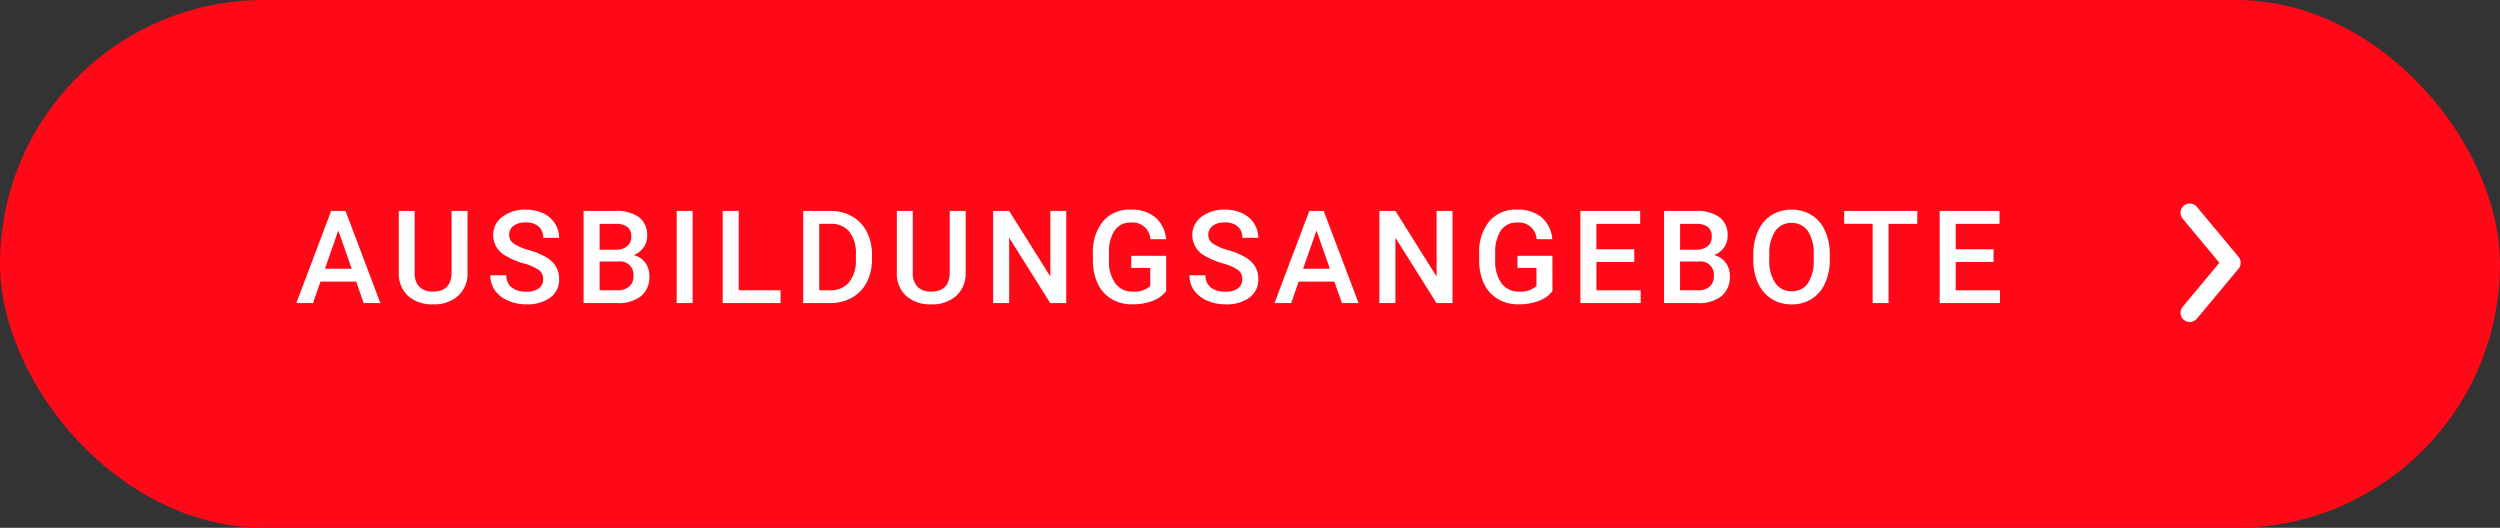 <?xml version="1.0" encoding="utf-8"?><svg xmlns="http://www.w3.org/2000/svg" xmlns:xlink="http://www.w3.org/1999/xlink" width="270" height="57" viewBox="0 0 270 57">
  <rect x="0" y="0" width="270" height="57" fill="#333333" stroke="none"/>
  <defs>
    <clipPath id="clip-karriere_hw21_start_ausbildungsangebote_hover_L_de-DE">
      <rect width="270" height="57"/>
    </clipPath>
  </defs>
  <g id="karriere_hw21_start_ausbildungsangebote_hover_L_de-DE" clip-path="url(#clip-karriere_hw21_start_ausbildungsangebote_hover_L_de-DE)">
    <g id="BTN_Ausbildungsangebote" data-name="BTN Ausbildungsangebote">
      <rect id="Rechteck_391" data-name="Rechteck 391" width="270" height="57" rx="28.5" fill="#ff0818"/>
      <path id="Pfad_789" data-name="Pfad 789" d="M6.583-2.317H2.728L1.921,0H.123l3.76-9.953H5.435L9.2,0H7.4ZM3.213-3.712H6.1L4.655-7.841Zm15.4-6.241V-3.3A3.232,3.232,0,0,1,17.6-.79a3.856,3.856,0,0,1-2.7.926,3.884,3.884,0,0,1-2.714-.913,3.248,3.248,0,0,1-1-2.533V-9.953H12.9v6.658A2.115,2.115,0,0,0,13.4-1.771a1.973,1.973,0,0,0,1.49.526q2,0,2-2.105v-6.6Zm8.168,7.39a1.2,1.2,0,0,0-.461-1.012,5.552,5.552,0,0,0-1.665-.718A8.038,8.038,0,0,1,22.741-5.1a2.554,2.554,0,0,1-1.36-2.229,2.425,2.425,0,0,1,.981-1.982,3.97,3.97,0,0,1,2.546-.779,4.3,4.3,0,0,1,1.853.383,3.041,3.041,0,0,1,1.278,1.09A2.8,2.8,0,0,1,28.5-7.048H26.781a1.56,1.56,0,0,0-.489-1.22,2.017,2.017,0,0,0-1.4-.441,2.107,2.107,0,0,0-1.316.362,1.206,1.206,0,0,0-.468,1.012,1.091,1.091,0,0,0,.506.913,5.828,5.828,0,0,0,1.668.711,7.672,7.672,0,0,1,1.866.786,2.968,2.968,0,0,1,1.032,1.012,2.635,2.635,0,0,1,.328,1.336A2.369,2.369,0,0,1,27.557-.6a4.136,4.136,0,0,1-2.587.735,4.862,4.862,0,0,1-1.986-.4,3.336,3.336,0,0,1-1.408-1.1,2.751,2.751,0,0,1-.5-1.641H22.8A1.61,1.61,0,0,0,23.363-1.7a2.455,2.455,0,0,0,1.606.465A2.133,2.133,0,0,0,26.326-1.6,1.18,1.18,0,0,0,26.781-2.563ZM31.148,0V-9.953h3.411a4.165,4.165,0,0,1,2.57.677,2.384,2.384,0,0,1,.882,2.017,2.149,2.149,0,0,1-.369,1.23,2.376,2.376,0,0,1-1.08.848,2.2,2.2,0,0,1,1.248.824,2.4,2.4,0,0,1,.441,1.453,2.65,2.65,0,0,1-.9,2.153A3.909,3.909,0,0,1,34.778,0Zm1.729-4.491v3.11H34.8a1.859,1.859,0,0,0,1.271-.4,1.416,1.416,0,0,0,.458-1.121,1.42,1.42,0,0,0-1.586-1.586Zm0-1.271h1.7a1.961,1.961,0,0,0,1.261-.366,1.253,1.253,0,0,0,.455-1.036,1.27,1.27,0,0,0-.42-1.066,2.123,2.123,0,0,0-1.309-.328H32.878ZM42.925,0H41.2V-9.953h1.723ZM47.9-1.381h4.519V0H46.171V-9.953H47.9ZM54.866,0V-9.953H57.8a4.61,4.61,0,0,1,2.341.588A4.009,4.009,0,0,1,61.729-7.7a5.3,5.3,0,0,1,.561,2.475v.5a5.273,5.273,0,0,1-.564,2.488A3.96,3.96,0,0,1,60.119-.581,4.824,4.824,0,0,1,57.73,0Zm1.729-8.559v7.178h1.128a2.6,2.6,0,0,0,2.088-.851,3.707,3.707,0,0,0,.742-2.444v-.554a3.8,3.8,0,0,0-.7-2.475A2.5,2.5,0,0,0,57.8-8.559ZM72.412-9.953V-3.3A3.232,3.232,0,0,1,71.4-.79a3.856,3.856,0,0,1-2.7.926A3.884,3.884,0,0,1,65.98-.776a3.248,3.248,0,0,1-1-2.533V-9.953H66.7v6.658A2.115,2.115,0,0,0,67.2-1.771a1.973,1.973,0,0,0,1.49.526q2,0,2-2.105v-6.6ZM83.273,0H81.544L77.107-7.062V0H75.378V-9.953h1.729l4.45,7.089V-9.953h1.716ZM94.066-1.292a3.307,3.307,0,0,1-1.5,1.066A6.108,6.108,0,0,1,90.4.137a4.284,4.284,0,0,1-2.215-.567,3.779,3.779,0,0,1-1.487-1.624,5.68,5.68,0,0,1-.543-2.464V-5.3a5.268,5.268,0,0,1,1.08-3.524,3.746,3.746,0,0,1,3.015-1.268,3.963,3.963,0,0,1,2.639.824A3.549,3.549,0,0,1,94.059-6.9h-1.7a1.907,1.907,0,0,0-2.085-1.8,2.044,2.044,0,0,0-1.767.837A4.262,4.262,0,0,0,87.887-5.4v.765a4.048,4.048,0,0,0,.68,2.5,2.244,2.244,0,0,0,1.89.891,2.492,2.492,0,0,0,1.887-.6V-3.794H90.293V-5.106h3.773Zm8.223-1.271a1.2,1.2,0,0,0-.461-1.012,5.552,5.552,0,0,0-1.665-.718A8.038,8.038,0,0,1,98.249-5.1a2.554,2.554,0,0,1-1.36-2.229,2.425,2.425,0,0,1,.981-1.982,3.97,3.97,0,0,1,2.546-.779,4.3,4.3,0,0,1,1.853.383,3.041,3.041,0,0,1,1.278,1.09,2.8,2.8,0,0,1,.465,1.569h-1.723a1.56,1.56,0,0,0-.489-1.22,2.017,2.017,0,0,0-1.4-.441,2.107,2.107,0,0,0-1.316.362,1.206,1.206,0,0,0-.468,1.012,1.091,1.091,0,0,0,.506.913,5.828,5.828,0,0,0,1.668.711,7.672,7.672,0,0,1,1.866.786,2.968,2.968,0,0,1,1.032,1.012,2.635,2.635,0,0,1,.328,1.336A2.369,2.369,0,0,1,103.065-.6a4.136,4.136,0,0,1-2.587.735,4.862,4.862,0,0,1-1.986-.4,3.336,3.336,0,0,1-1.408-1.1,2.751,2.751,0,0,1-.5-1.641H98.31A1.61,1.61,0,0,0,98.871-1.7a2.455,2.455,0,0,0,1.606.465,2.133,2.133,0,0,0,1.357-.366A1.18,1.18,0,0,0,102.289-2.563Zm9.938.246h-3.855L107.565,0h-1.8l3.76-9.953h1.552L114.845,0h-1.8Zm-3.37-1.395h2.885L110.3-7.841ZM124.989,0h-1.729l-4.437-7.062V0h-1.729V-9.953h1.729l4.45,7.089V-9.953h1.716Zm10.793-1.292a3.307,3.307,0,0,1-1.5,1.066,6.108,6.108,0,0,1-2.174.362A4.284,4.284,0,0,1,129.9-.431a3.779,3.779,0,0,1-1.487-1.624,5.68,5.68,0,0,1-.543-2.464V-5.3a5.268,5.268,0,0,1,1.08-3.524,3.746,3.746,0,0,1,3.015-1.268,3.963,3.963,0,0,1,2.639.824A3.549,3.549,0,0,1,135.775-6.9h-1.7a1.907,1.907,0,0,0-2.085-1.8,2.044,2.044,0,0,0-1.767.837A4.262,4.262,0,0,0,129.6-5.4v.765a4.048,4.048,0,0,0,.68,2.5,2.244,2.244,0,0,0,1.89.891,2.492,2.492,0,0,0,1.887-.6V-3.794h-2.051V-5.106h3.773Zm8.838-3.151h-4.088v3.063h4.778V0H138.8V-9.953h6.46v1.395h-4.73v2.748h4.088ZM147.838,0V-9.953h3.411a4.165,4.165,0,0,1,2.57.677A2.384,2.384,0,0,1,154.7-7.26a2.149,2.149,0,0,1-.369,1.23,2.376,2.376,0,0,1-1.08.848,2.2,2.2,0,0,1,1.248.824,2.4,2.4,0,0,1,.441,1.453,2.65,2.65,0,0,1-.9,2.153A3.909,3.909,0,0,1,151.468,0Zm1.729-4.491v3.11h1.921a1.859,1.859,0,0,0,1.271-.4,1.416,1.416,0,0,0,.458-1.121,1.42,1.42,0,0,0-1.586-1.586Zm0-1.271h1.7a1.961,1.961,0,0,0,1.261-.366,1.253,1.253,0,0,0,.455-1.036,1.27,1.27,0,0,0-.42-1.066,2.123,2.123,0,0,0-1.309-.328h-1.682Zm16.166,1.046a6.107,6.107,0,0,1-.506,2.567,3.825,3.825,0,0,1-1.446,1.7,3.977,3.977,0,0,1-2.164.591,3.986,3.986,0,0,1-2.157-.591A3.884,3.884,0,0,1,158-2.14a5.916,5.916,0,0,1-.523-2.522v-.561a6.054,6.054,0,0,1,.516-2.57A3.879,3.879,0,0,1,159.448-9.5a3.964,3.964,0,0,1,2.157-.591,4,4,0,0,1,2.157.584,3.83,3.83,0,0,1,1.453,1.682,6.041,6.041,0,0,1,.52,2.553ZM164-5.236a4.351,4.351,0,0,0-.625-2.536,2.046,2.046,0,0,0-1.774-.882,2.04,2.04,0,0,0-1.753.878,4.267,4.267,0,0,0-.646,2.485v.574a4.318,4.318,0,0,0,.639,2.536,2.058,2.058,0,0,0,1.774.9,2.034,2.034,0,0,0,1.767-.875A4.411,4.411,0,0,0,164-4.717Zm11.182-3.322h-3.1V0h-1.716V-8.559h-3.076V-9.953h7.9Zm8.243,4.115h-4.088v3.063h4.778V0h-6.508V-9.953h6.46v1.395h-4.73v2.748h4.088Z" transform="translate(31.881 32.733)" fill="#fff"/>
      <g id="Gruppe_1090" data-name="Gruppe 1090" transform="translate(236.494 22.979)">
        <path id="Pfad_326" data-name="Pfad 326" d="M5919.27-2292l4.5,5.4-4.5,5.4" transform="translate(-5919.27 2292)" fill="none" stroke="#fff" stroke-linecap="round" stroke-linejoin="round" stroke-width="2"/>
      </g>
    </g>
    <rect id="Rechteck_453" data-name="Rechteck 453" width="270" height="57" fill="none"/>
  </g>
</svg>
